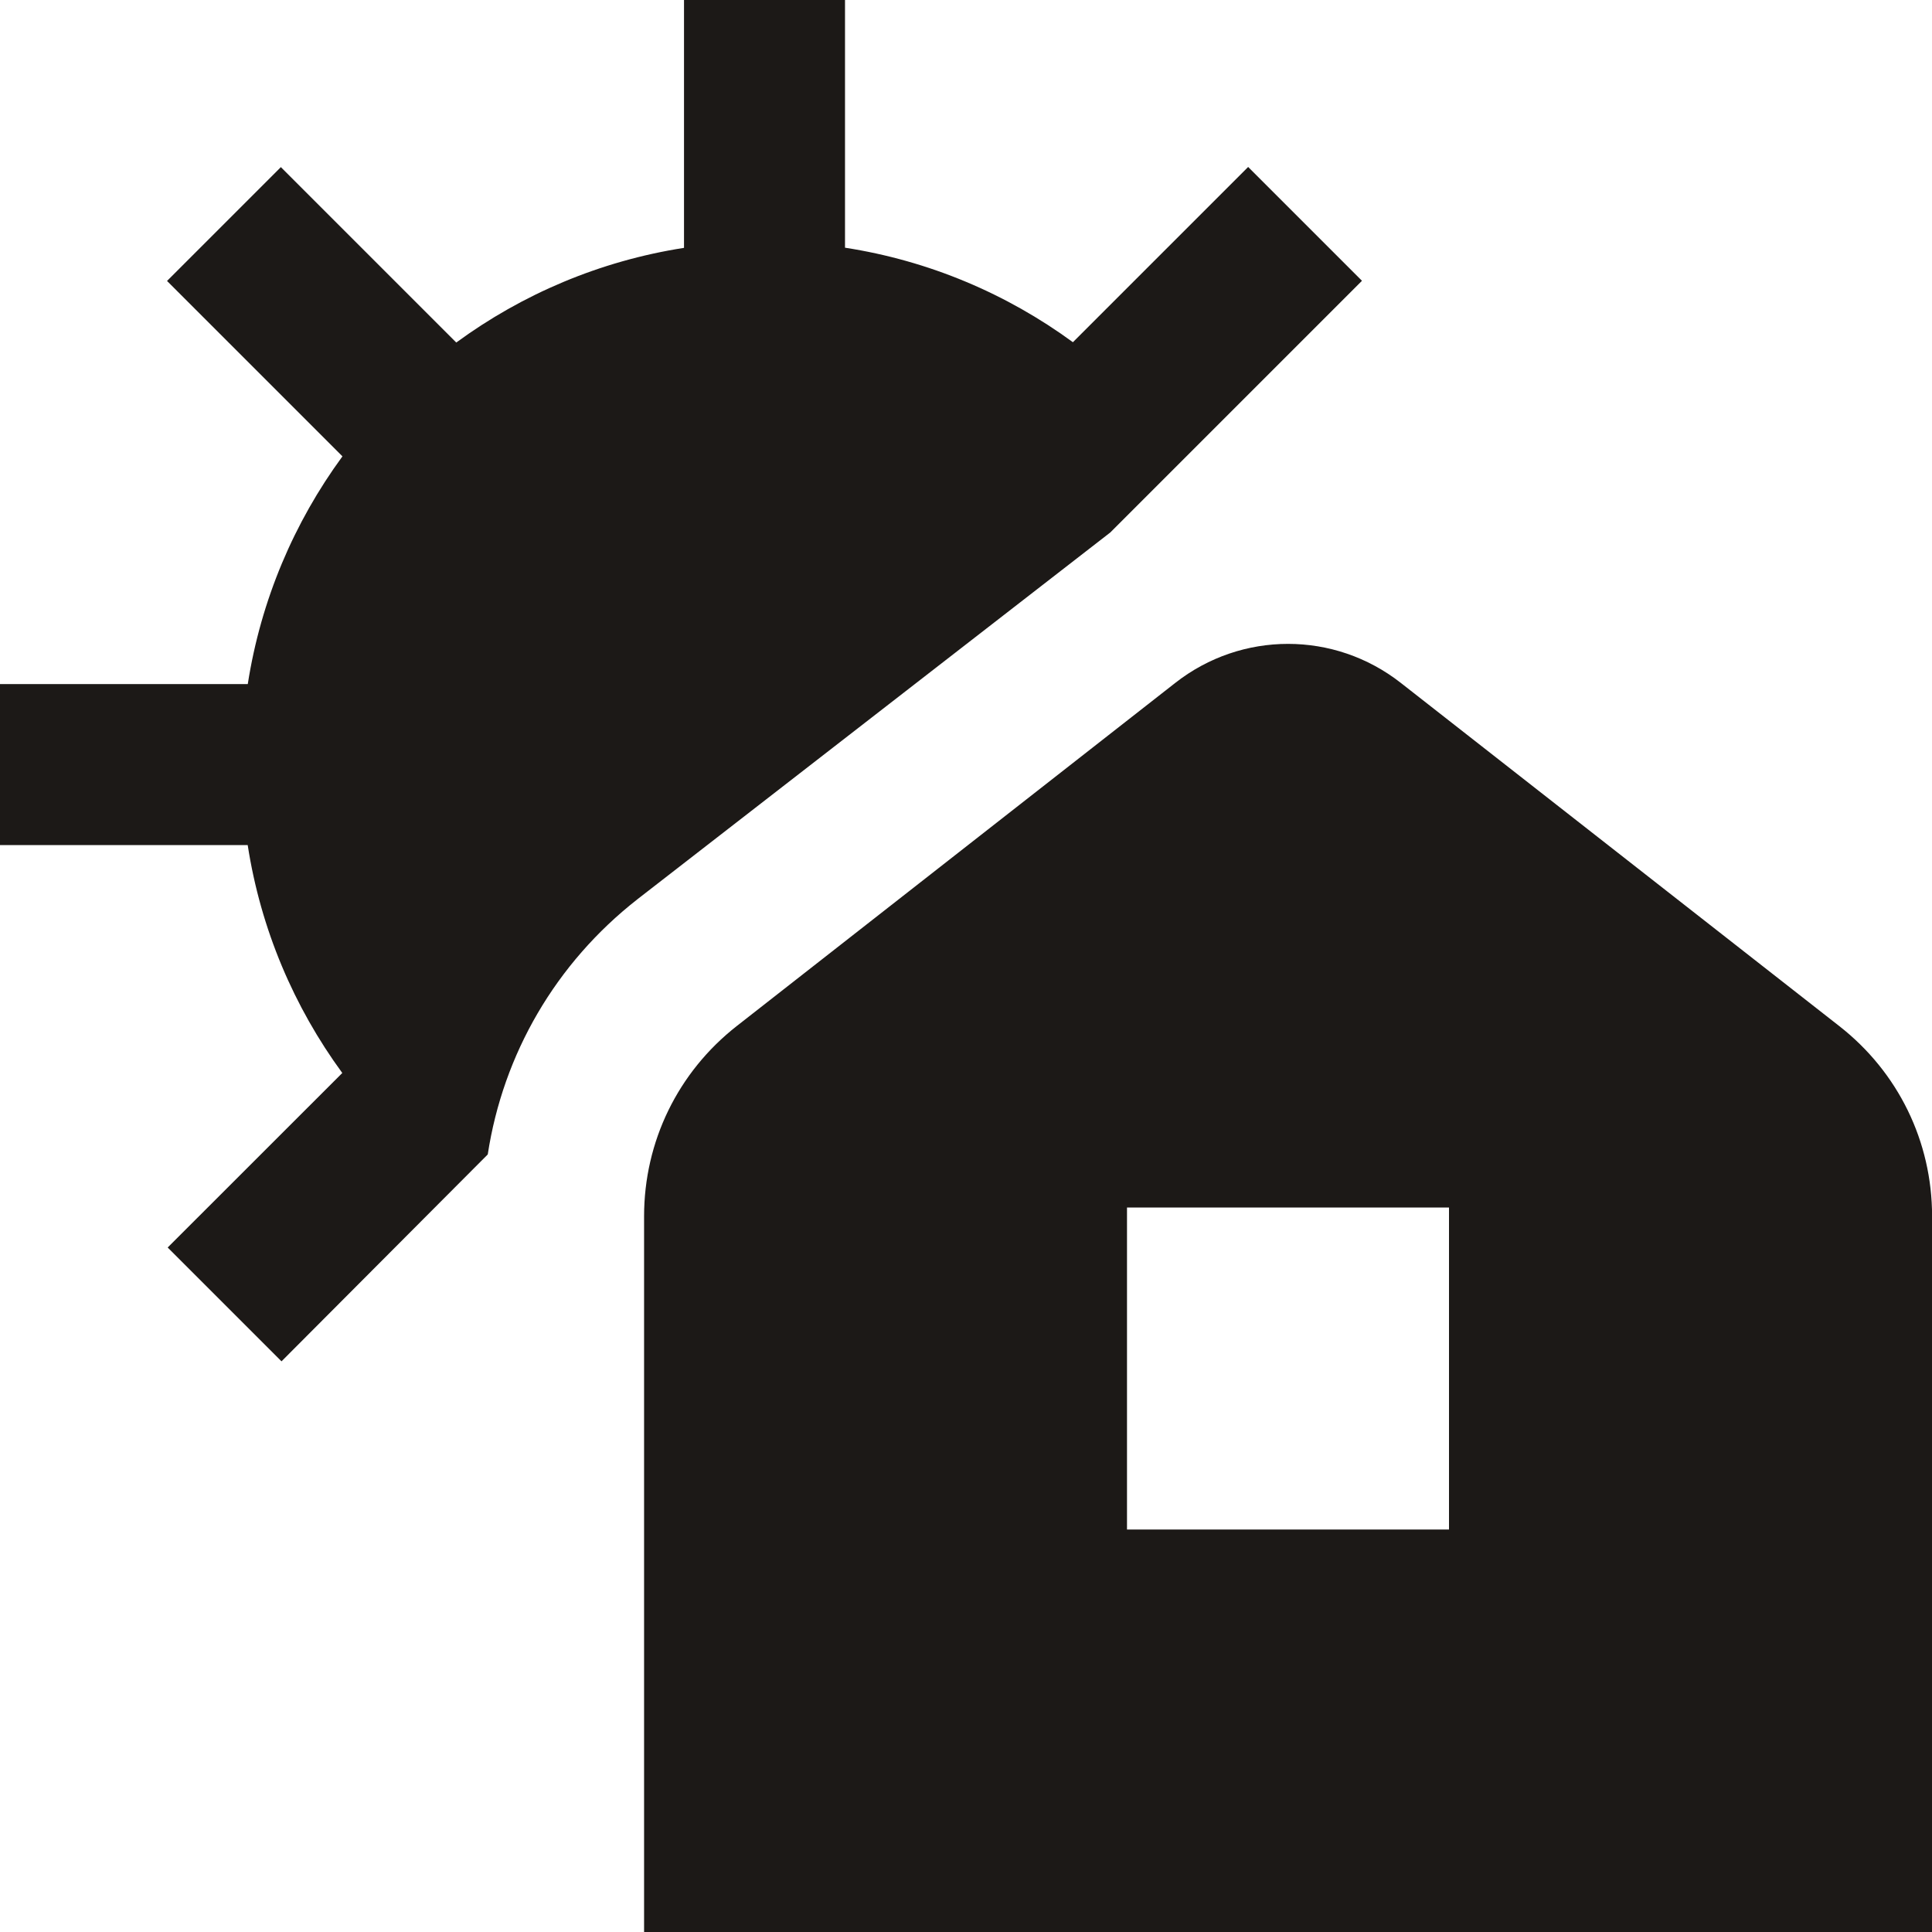 <svg xmlns="http://www.w3.org/2000/svg" width="24" height="24" viewBox="0 0 24 24" fill="none"><g clip-path="url(#clip0_36_8)"><path d="M22.849 12.747L17.401 8.483C16.577 7.837 15.424 7.837 14.6 8.483L9.152 12.746C8.421 13.319 8.001 14.181 8.001 15.109V24H24.001V15.109C24.001 14.18 23.58 13.319 22.849 12.747ZM18 19H14V15H18V19ZM7.917 11.172C6.903 11.966 6.25 13.093 6.059 14.341L3.497 16.911L2.083 15.497L4.252 13.329C3.652 12.509 3.239 11.544 3.077 10.498H0V8.498H3.078C3.241 7.452 3.654 6.488 4.254 5.669L2.075 3.49L3.489 2.076L5.668 4.255C6.487 3.655 7.451 3.242 8.497 3.079V0H10.497V3.077C11.544 3.239 12.508 3.651 13.328 4.251L15.505 2.074L16.919 3.488L14.743 5.664L13.793 6.614L7.918 11.171L7.917 11.172Z" fill="#1C1917"></path></g><defs><clipPath id="clip0_36_8"><rect width="24" height="24" fill="white"></rect></clipPath></defs></svg>